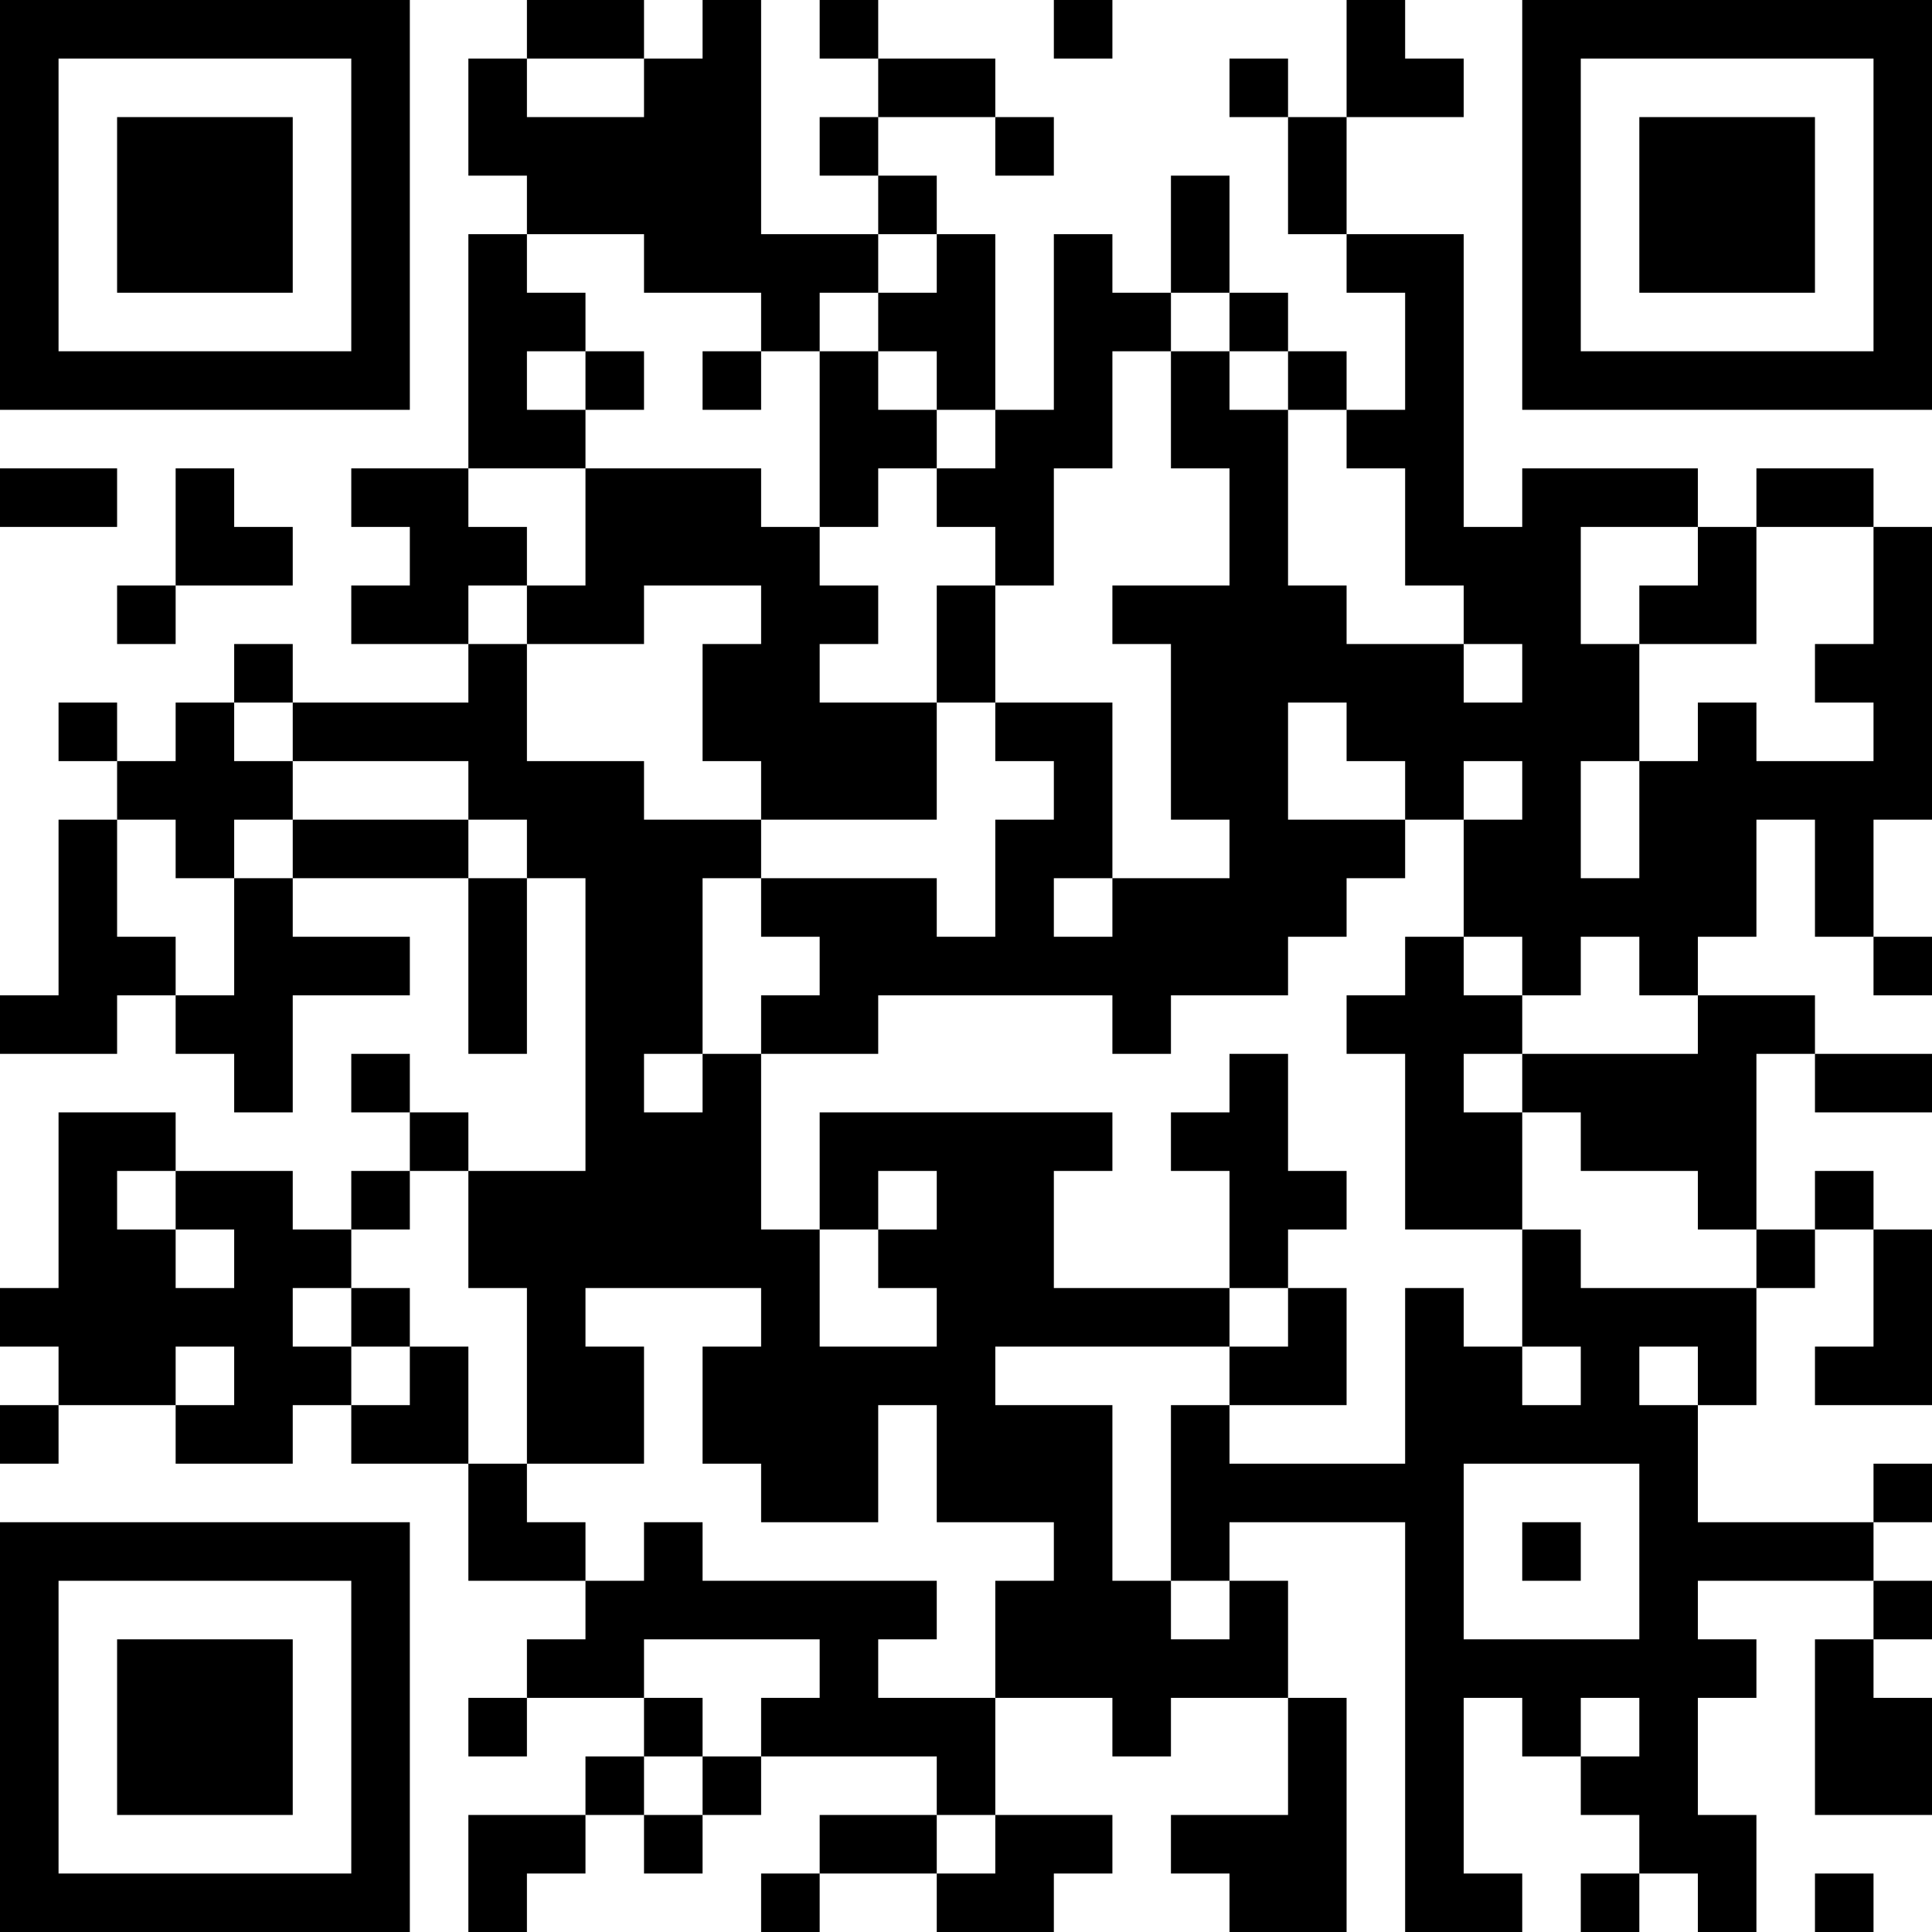 <?xml version="1.0" encoding="UTF-8"?>
<svg xmlns="http://www.w3.org/2000/svg" version="1.1" width="250" height="250" viewBox="0 0 250 250"><rect x="0" y="0" width="250" height="250" fill="#ffffff"/><g transform="scale(7.576)"><g transform="translate(0,0)"><path fill-rule="evenodd" d="M9 0L9 1L8 1L8 3L9 3L9 4L8 4L8 8L6 8L6 9L7 9L7 10L6 10L6 11L8 11L8 12L5 12L5 11L4 11L4 12L3 12L3 13L2 13L2 12L1 12L1 13L2 13L2 14L1 14L1 17L0 17L0 18L2 18L2 17L3 17L3 18L4 18L4 19L5 19L5 17L7 17L7 16L5 16L5 15L8 15L8 18L9 18L9 15L10 15L10 20L8 20L8 19L7 19L7 18L6 18L6 19L7 19L7 20L6 20L6 21L5 21L5 20L3 20L3 19L1 19L1 22L0 22L0 23L1 23L1 24L0 24L0 25L1 25L1 24L3 24L3 25L5 25L5 24L6 24L6 25L8 25L8 27L10 27L10 28L9 28L9 29L8 29L8 30L9 30L9 29L11 29L11 30L10 30L10 31L8 31L8 33L9 33L9 32L10 32L10 31L11 31L11 32L12 32L12 31L13 31L13 30L16 30L16 31L14 31L14 32L13 32L13 33L14 33L14 32L16 32L16 33L18 33L18 32L19 32L19 31L17 31L17 29L19 29L19 30L20 30L20 29L22 29L22 31L20 31L20 32L21 32L21 33L23 33L23 29L22 29L22 27L21 27L21 26L24 26L24 33L26 33L26 32L25 32L25 29L26 29L26 30L27 30L27 31L28 31L28 32L27 32L27 33L28 33L28 32L29 32L29 33L30 33L30 31L29 31L29 29L30 29L30 28L29 28L29 27L32 27L32 28L31 28L31 31L33 31L33 29L32 29L32 28L33 28L33 27L32 27L32 26L33 26L33 25L32 25L32 26L29 26L29 24L30 24L30 22L31 22L31 21L32 21L32 23L31 23L31 24L33 24L33 21L32 21L32 20L31 20L31 21L30 21L30 18L31 18L31 19L33 19L33 18L31 18L31 17L29 17L29 16L30 16L30 14L31 14L31 16L32 16L32 17L33 17L33 16L32 16L32 14L33 14L33 9L32 9L32 8L30 8L30 9L29 9L29 8L26 8L26 9L25 9L25 4L23 4L23 2L25 2L25 1L24 1L24 0L23 0L23 2L22 2L22 1L21 1L21 2L22 2L22 4L23 4L23 5L24 5L24 7L23 7L23 6L22 6L22 5L21 5L21 3L20 3L20 5L19 5L19 4L18 4L18 7L17 7L17 4L16 4L16 3L15 3L15 2L17 2L17 3L18 3L18 2L17 2L17 1L15 1L15 0L14 0L14 1L15 1L15 2L14 2L14 3L15 3L15 4L13 4L13 0L12 0L12 1L11 1L11 0ZM18 0L18 1L19 1L19 0ZM9 1L9 2L11 2L11 1ZM9 4L9 5L10 5L10 6L9 6L9 7L10 7L10 8L8 8L8 9L9 9L9 10L8 10L8 11L9 11L9 13L11 13L11 14L13 14L13 15L12 15L12 18L11 18L11 19L12 19L12 18L13 18L13 21L14 21L14 23L16 23L16 22L15 22L15 21L16 21L16 20L15 20L15 21L14 21L14 19L19 19L19 20L18 20L18 22L21 22L21 23L17 23L17 24L19 24L19 27L20 27L20 28L21 28L21 27L20 27L20 24L21 24L21 25L24 25L24 22L25 22L25 23L26 23L26 24L27 24L27 23L26 23L26 21L27 21L27 22L30 22L30 21L29 21L29 20L27 20L27 19L26 19L26 18L29 18L29 17L28 17L28 16L27 16L27 17L26 17L26 16L25 16L25 14L26 14L26 13L25 13L25 14L24 14L24 13L23 13L23 12L22 12L22 14L24 14L24 15L23 15L23 16L22 16L22 17L20 17L20 18L19 18L19 17L15 17L15 18L13 18L13 17L14 17L14 16L13 16L13 15L16 15L16 16L17 16L17 14L18 14L18 13L17 13L17 12L19 12L19 15L18 15L18 16L19 16L19 15L21 15L21 14L20 14L20 11L19 11L19 10L21 10L21 8L20 8L20 6L21 6L21 7L22 7L22 10L23 10L23 11L25 11L25 12L26 12L26 11L25 11L25 10L24 10L24 8L23 8L23 7L22 7L22 6L21 6L21 5L20 5L20 6L19 6L19 8L18 8L18 10L17 10L17 9L16 9L16 8L17 8L17 7L16 7L16 6L15 6L15 5L16 5L16 4L15 4L15 5L14 5L14 6L13 6L13 5L11 5L11 4ZM10 6L10 7L11 7L11 6ZM12 6L12 7L13 7L13 6ZM14 6L14 9L13 9L13 8L10 8L10 10L9 10L9 11L11 11L11 10L13 10L13 11L12 11L12 13L13 13L13 14L16 14L16 12L17 12L17 10L16 10L16 12L14 12L14 11L15 11L15 10L14 10L14 9L15 9L15 8L16 8L16 7L15 7L15 6ZM0 8L0 9L2 9L2 8ZM3 8L3 10L2 10L2 11L3 11L3 10L5 10L5 9L4 9L4 8ZM27 9L27 11L28 11L28 13L27 13L27 15L28 15L28 13L29 13L29 12L30 12L30 13L32 13L32 12L31 12L31 11L32 11L32 9L30 9L30 11L28 11L28 10L29 10L29 9ZM4 12L4 13L5 13L5 14L4 14L4 15L3 15L3 14L2 14L2 16L3 16L3 17L4 17L4 15L5 15L5 14L8 14L8 15L9 15L9 14L8 14L8 13L5 13L5 12ZM24 16L24 17L23 17L23 18L24 18L24 21L26 21L26 19L25 19L25 18L26 18L26 17L25 17L25 16ZM21 18L21 19L20 19L20 20L21 20L21 22L22 22L22 23L21 23L21 24L23 24L23 22L22 22L22 21L23 21L23 20L22 20L22 18ZM2 20L2 21L3 21L3 22L4 22L4 21L3 21L3 20ZM7 20L7 21L6 21L6 22L5 22L5 23L6 23L6 24L7 24L7 23L8 23L8 25L9 25L9 26L10 26L10 27L11 27L11 26L12 26L12 27L16 27L16 28L15 28L15 29L17 29L17 27L18 27L18 26L16 26L16 24L15 24L15 26L13 26L13 25L12 25L12 23L13 23L13 22L10 22L10 23L11 23L11 25L9 25L9 22L8 22L8 20ZM6 22L6 23L7 23L7 22ZM3 23L3 24L4 24L4 23ZM28 23L28 24L29 24L29 23ZM25 25L25 28L28 28L28 25ZM26 26L26 27L27 27L27 26ZM11 28L11 29L12 29L12 30L11 30L11 31L12 31L12 30L13 30L13 29L14 29L14 28ZM27 29L27 30L28 30L28 29ZM16 31L16 32L17 32L17 31ZM31 32L31 33L32 33L32 32ZM0 0L0 7L7 7L7 0ZM1 1L1 6L6 6L6 1ZM2 2L2 5L5 5L5 2ZM26 0L26 7L33 7L33 0ZM27 1L27 6L32 6L32 1ZM28 2L28 5L31 5L31 2ZM0 26L0 33L7 33L7 26ZM1 27L1 32L6 32L6 27ZM2 28L2 31L5 31L5 28Z" fill="#000000"/></g></g></svg>
